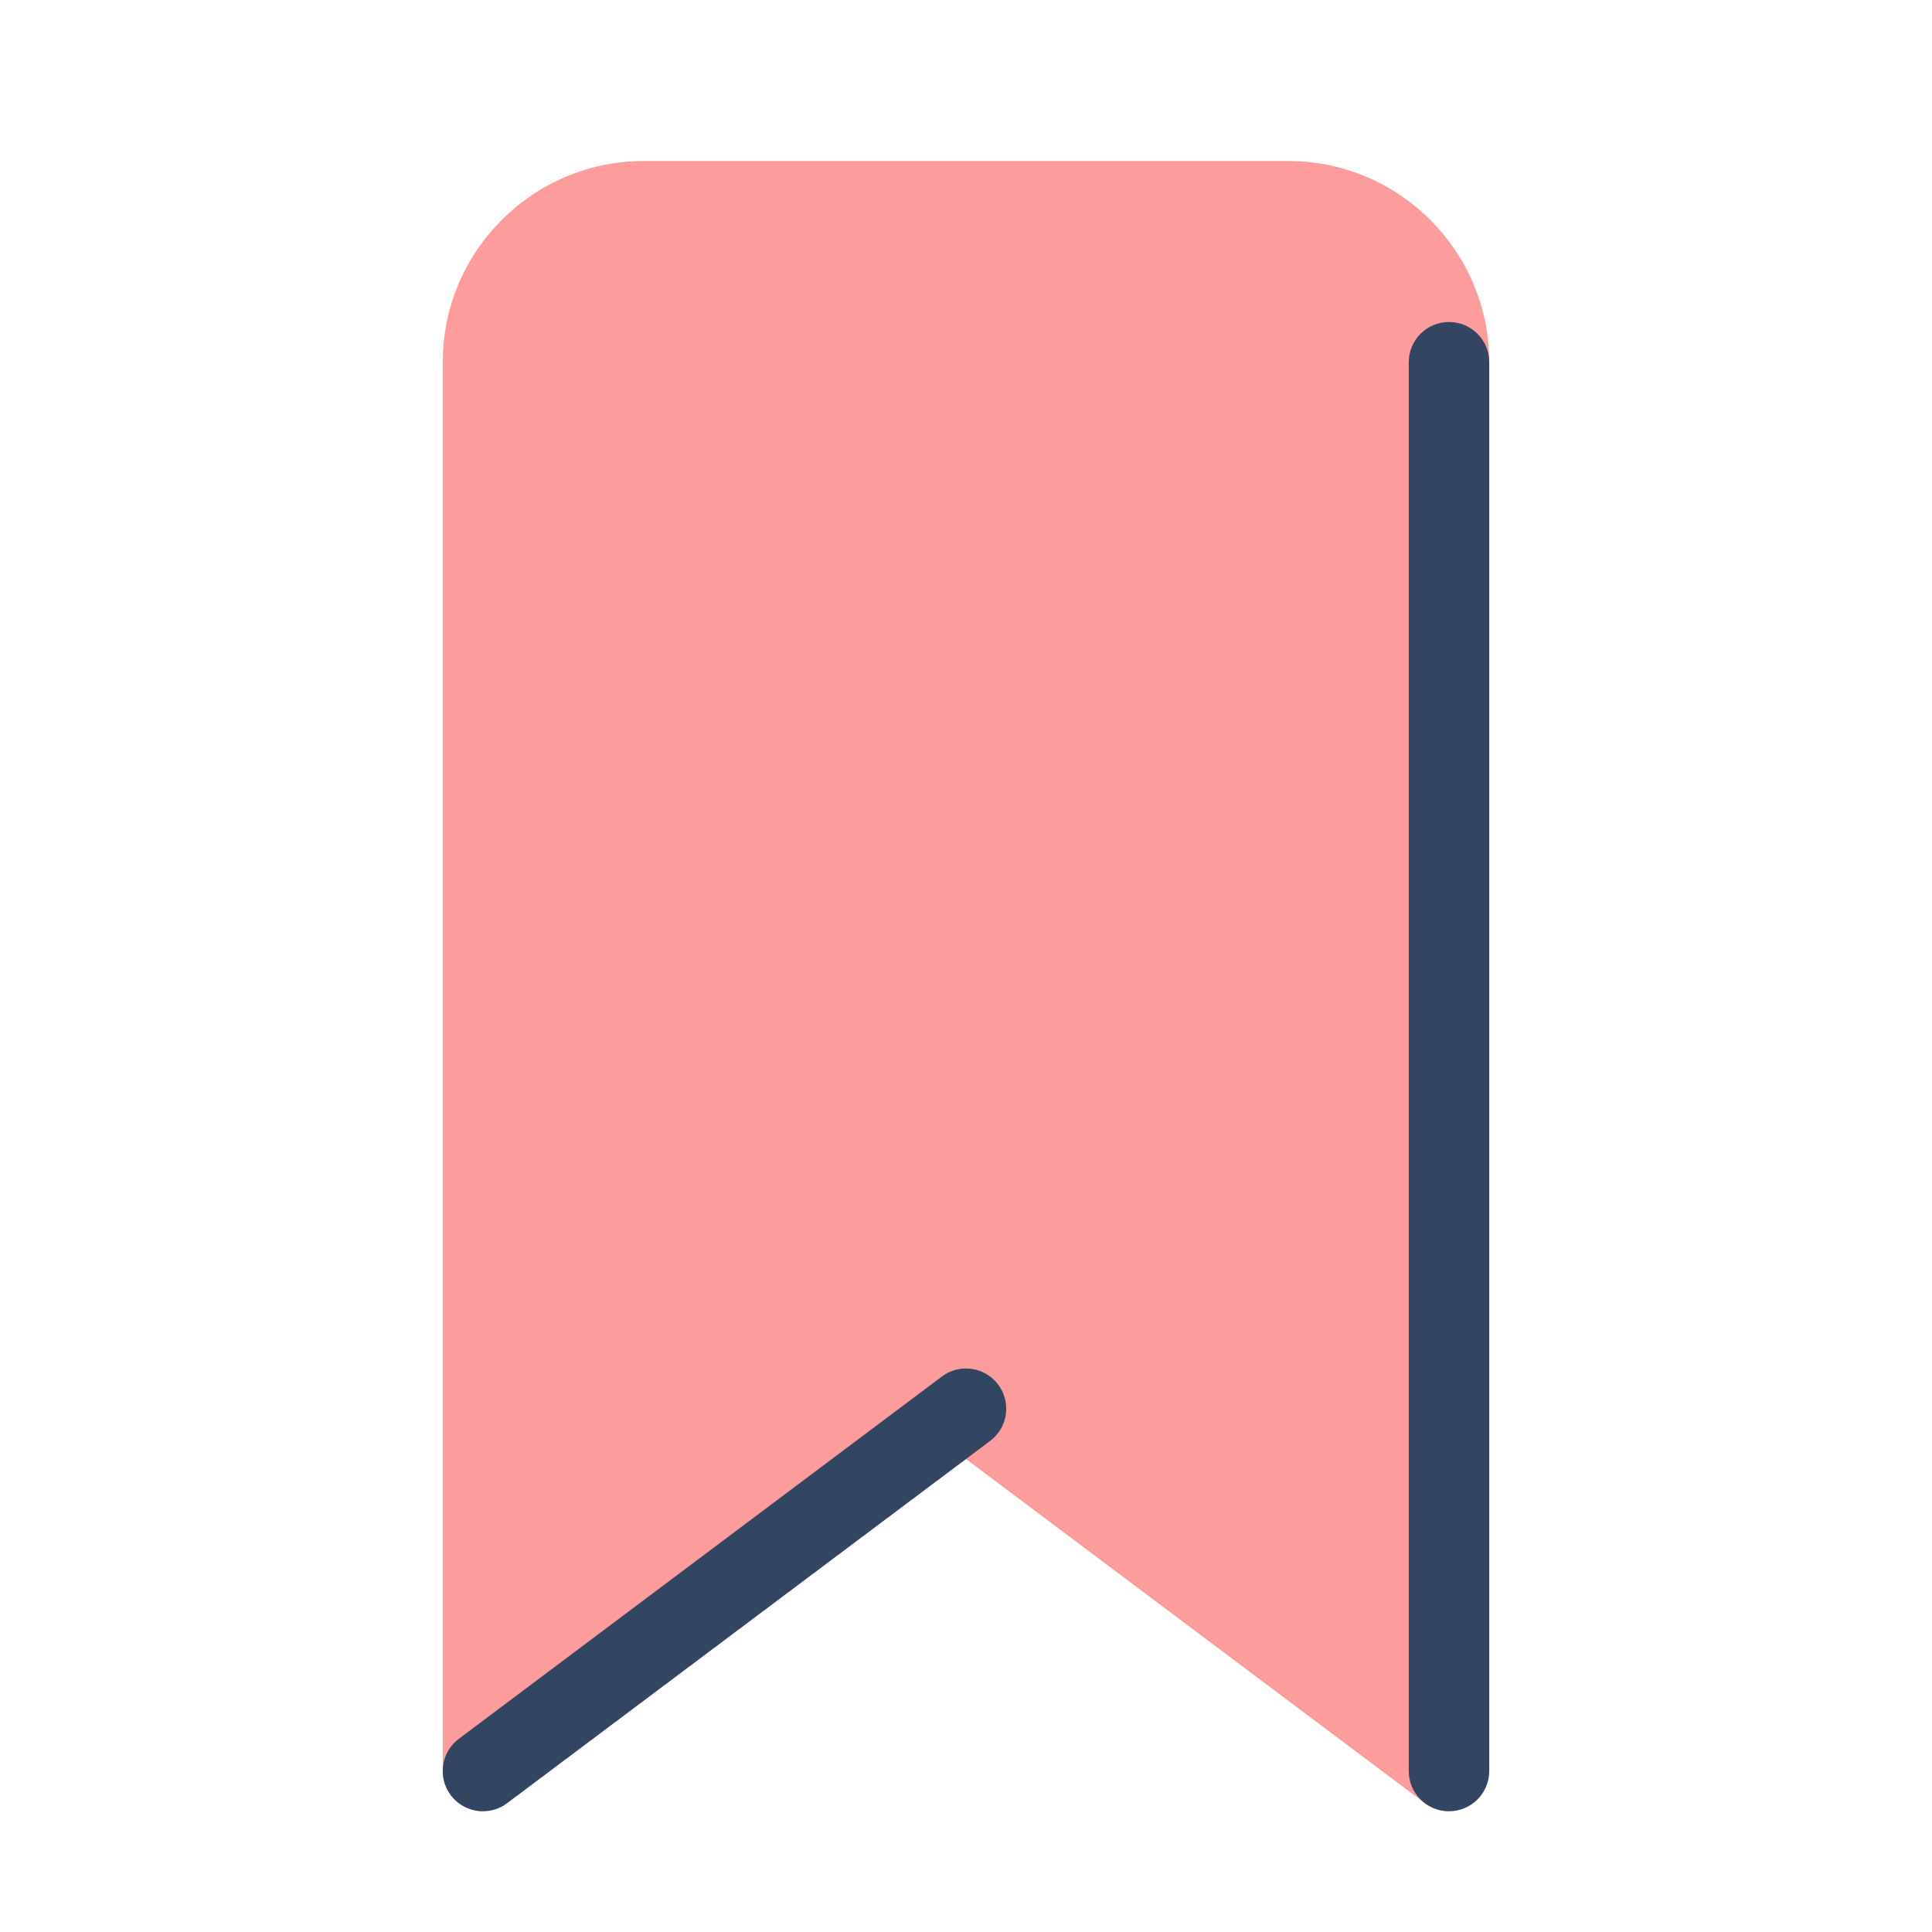 <svg xmlns="http://www.w3.org/2000/svg"  viewBox="0 0 48 48" width="1000px" height="1000px" baseProfile="basic"><path fill="#fc9c9c" d="M37,9h-1v36c-0.21,0-0.42-0.07-0.6-0.2L24,36.25L12,44v1c-0.16,0-0.31-0.04-0.45-0.11	C11.21,44.73,11,44.38,11,44V9c0-2.76,2.24-5,5-5h16C34.76,4,37,6.24,37,9z"/><path fill="#324561" d="M12.001,45c-0.305,0-0.604-0.138-0.801-0.4c-0.332-0.442-0.242-1.069,0.2-1.4l12-9	c0.441-0.333,1.068-0.242,1.399,0.2c0.332,0.442,0.242,1.069-0.2,1.4l-12,9C12.42,44.935,12.21,45,12.001,45z"/><path fill="#324561" d="M36,45c-0.553,0-1-0.448-1-1V9c0-0.552,0.447-1,1-1s1,0.448,1,1v35C37,44.552,36.553,45,36,45z"/></svg>